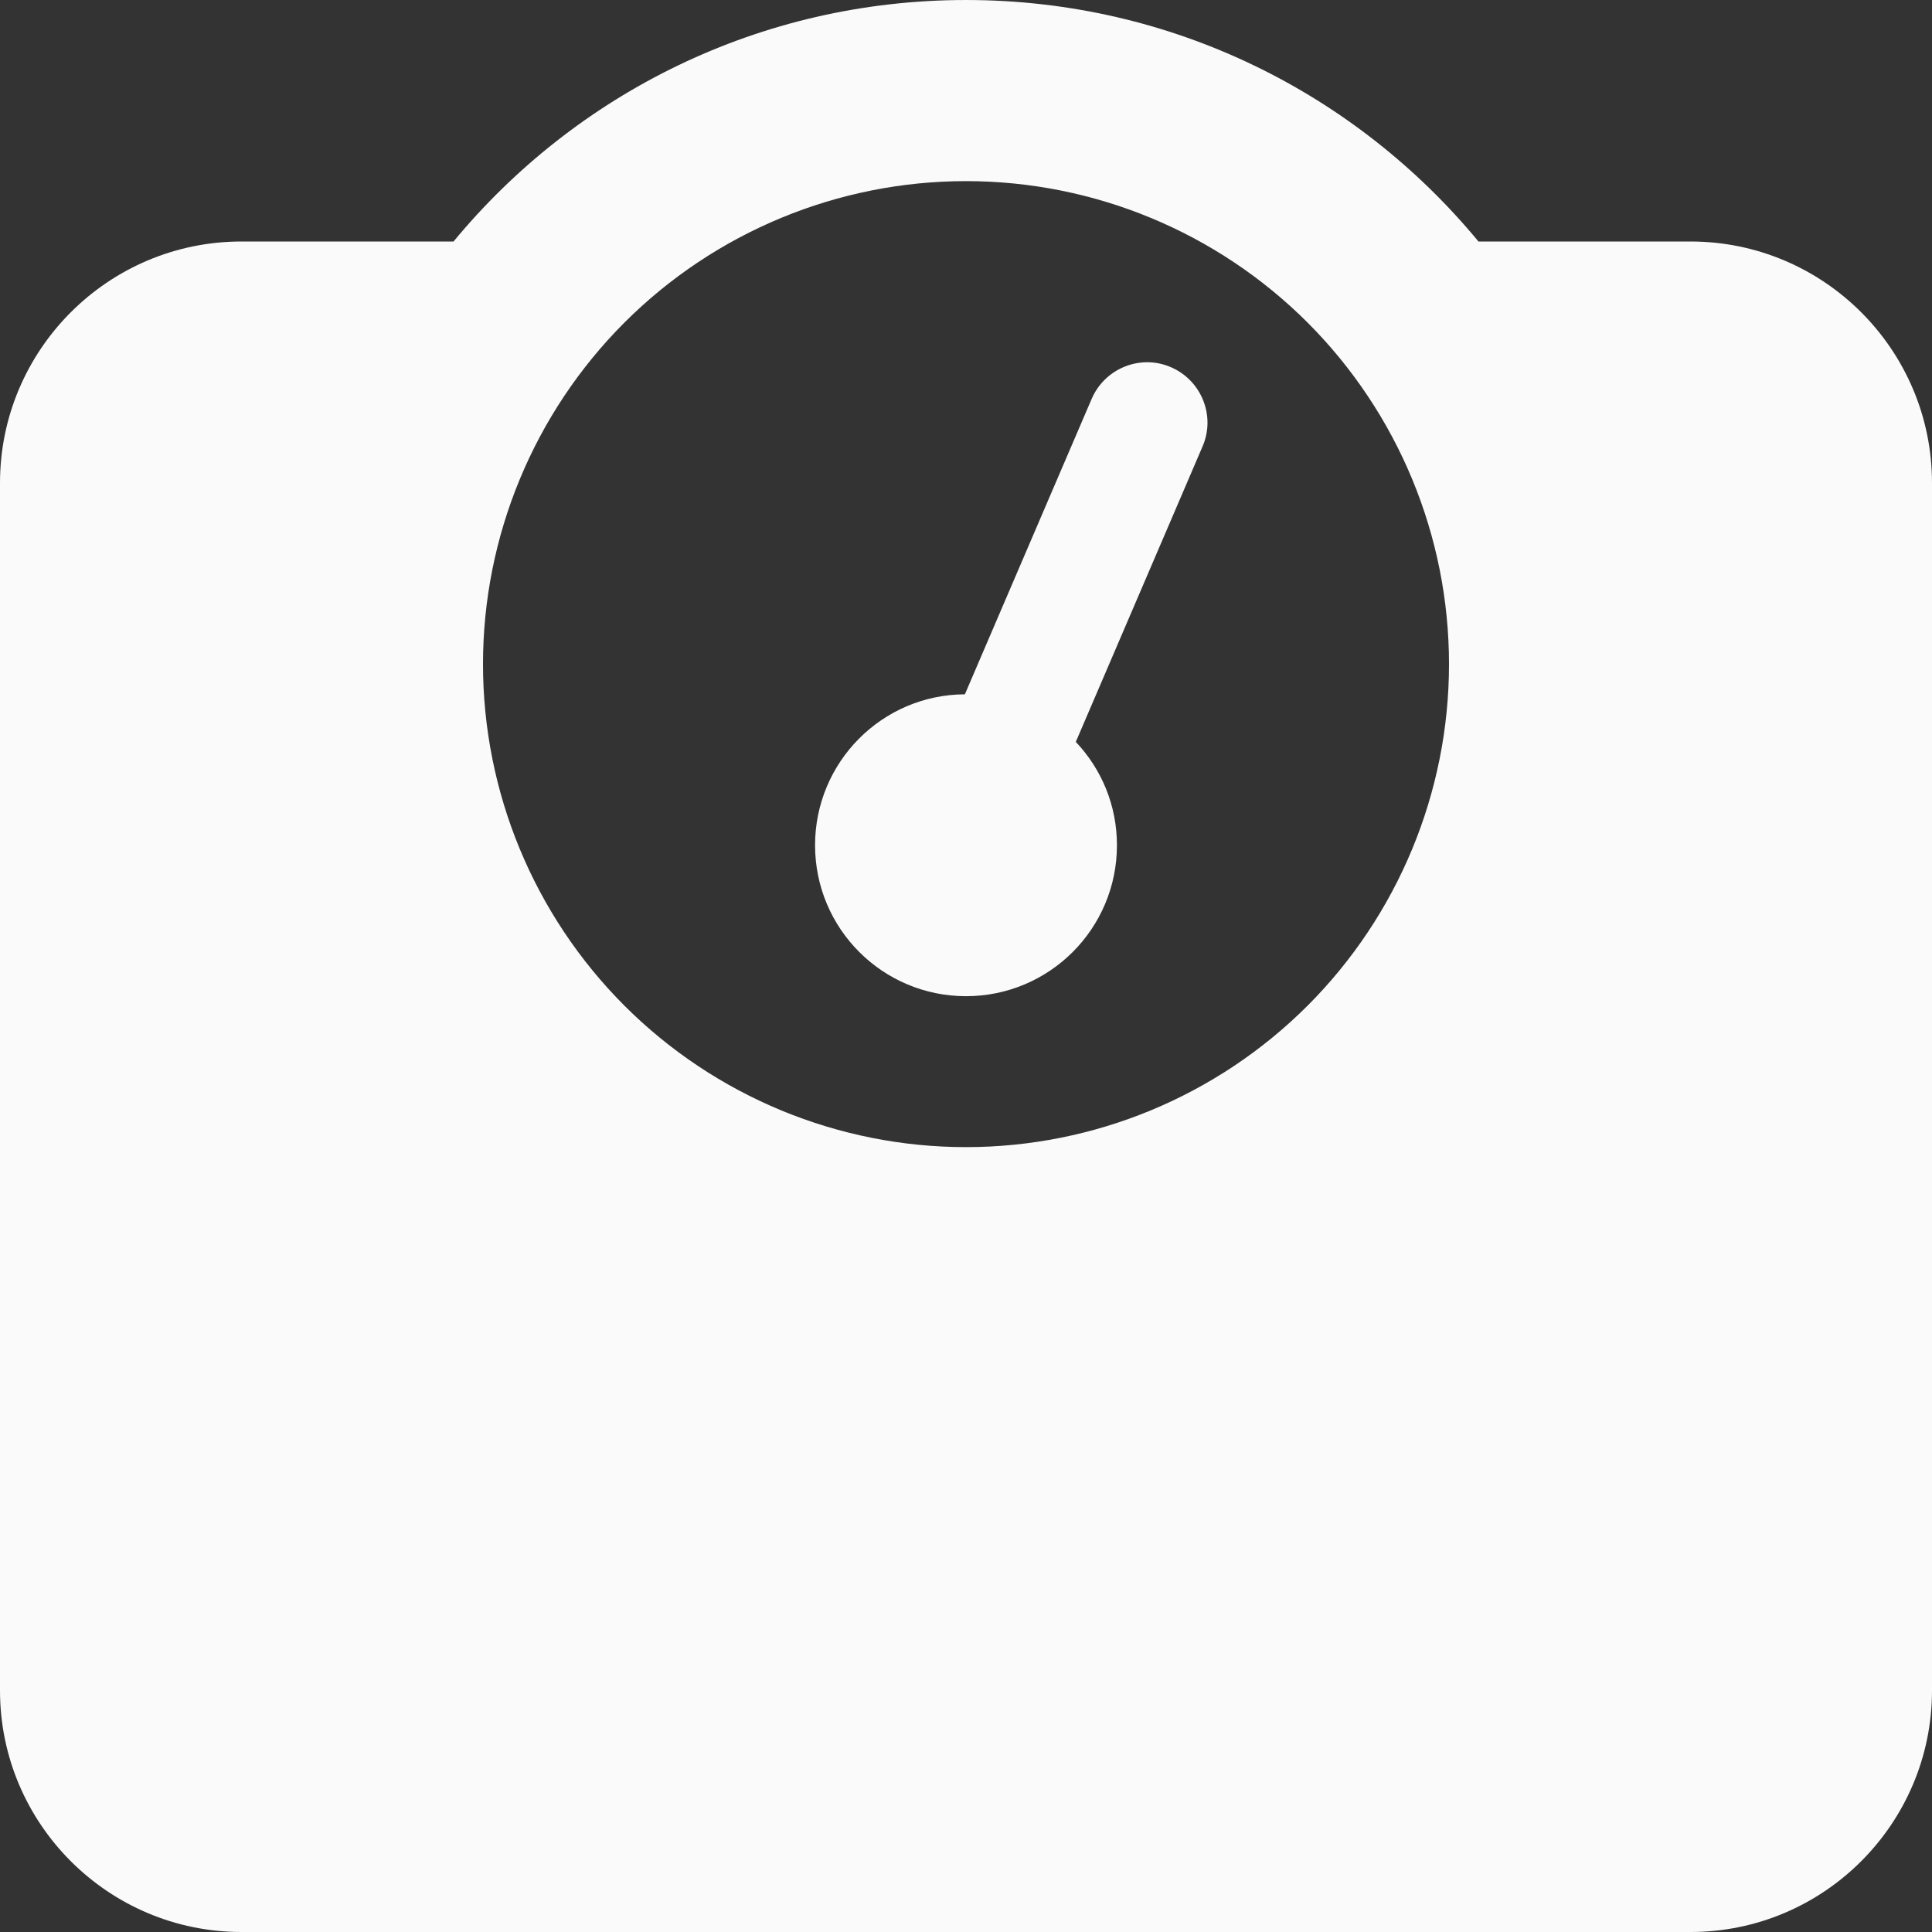 <svg width="24" height="24" viewBox="0 0 24 24" fill="none" xmlns="http://www.w3.org/2000/svg">
<rect x="0" y="0" width="24" height="24" fill="#333333" stroke="none"/>
<path d="M6 8.25C6 6.659 6.632 5.133 7.757 4.007C8.883 2.882 10.409 2.25 12 2.25C13.591 2.25 15.117 2.882 16.243 4.007C17.368 5.133 18 6.659 18 8.25C18 9.841 17.368 11.367 16.243 12.493C15.117 13.618 13.591 14.25 12 14.25C10.409 14.25 8.883 13.618 7.757 12.493C6.632 11.367 6 9.841 6 8.25ZM18.366 3C16.852 1.167 14.564 6.10352e-05 12 6.10352e-05C9.436 6.10352e-05 7.148 1.167 5.634 3H3C1.345 3 0 4.345 0 6V21C0 22.655 1.345 24 3 24H21C22.655 24 24 22.655 24 21V6C24 4.345 22.655 3 21 3H18.366ZM13.875 10.5C13.875 10.003 13.683 9.553 13.364 9.216L14.939 5.545C15.103 5.166 14.925 4.725 14.545 4.561C14.166 4.397 13.725 4.575 13.561 4.955L11.986 8.625C10.955 8.63 10.125 9.469 10.125 10.5C10.125 11.536 10.964 12.375 12 12.375C13.036 12.375 13.875 11.536 13.875 10.5Z" fill="#FAFAFA"/>
</svg>
